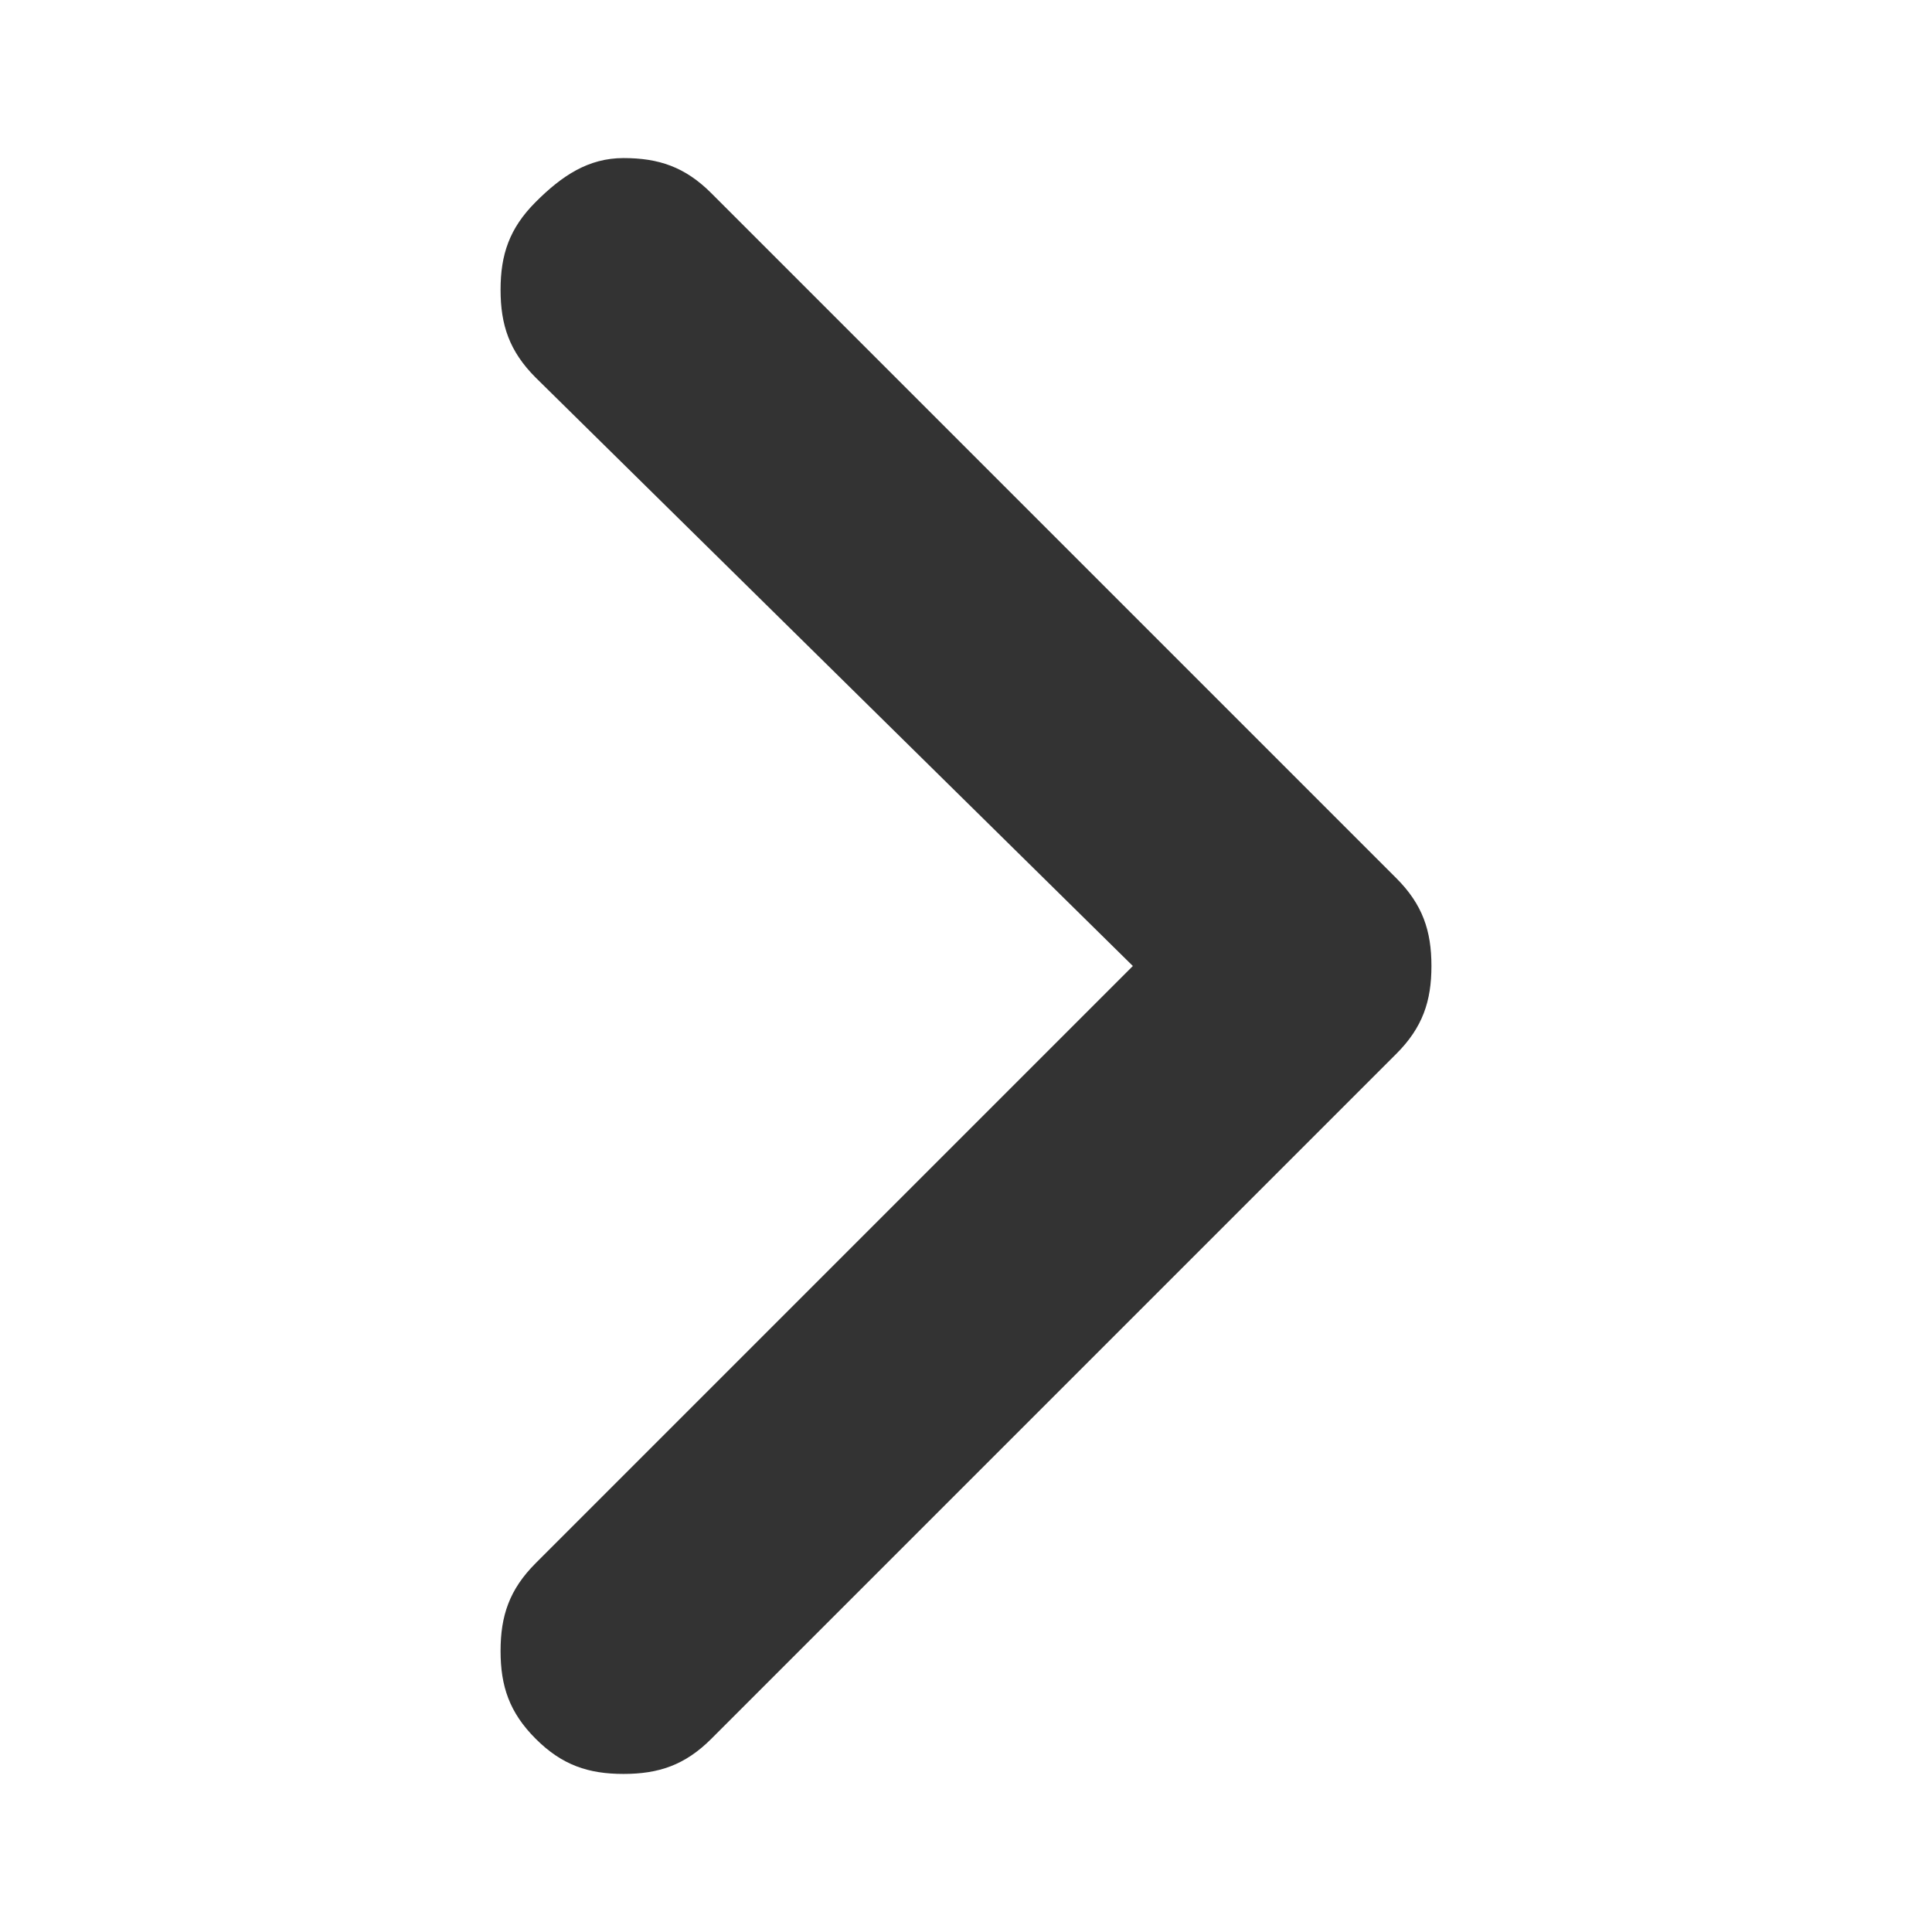 <?xml version="1.0" encoding="utf-8"?>
<!-- Generator: $$$/GeneralStr/196=Adobe Illustrator 27.6.0, SVG Export Plug-In . SVG Version: 6.00 Build 0)  -->
<svg version="1.1" id="Calque_1" xmlns="http://www.w3.org/2000/svg" xmlns:xlink="http://www.w3.org/1999/xlink" x="0px" y="0px"
	 viewBox="0 0 22 22" style="enable-background:new 0 0 22 22;" xml:space="preserve">
<style type="text/css">
	.st0{fill:#333333;}
</style>
<path class="st0" d="M6.1,2.3c-0.3,0.3-0.4,0.6-0.4,1s0.1,0.7,0.4,1l6.8,6.7l-6.8,6.8c-0.3,0.3-0.4,0.6-0.4,1s0.1,0.7,0.4,1
	c0.3,0.3,0.6,0.4,1,0.4s0.7-0.1,1-0.4l7.8-7.8c0.3-0.3,0.4-0.6,0.4-1s-0.1-0.7-0.4-1L8.1,2.2c-0.3-0.3-0.6-0.4-1-0.4S6.4,2,6.1,2.3z
	"/>
</svg>
